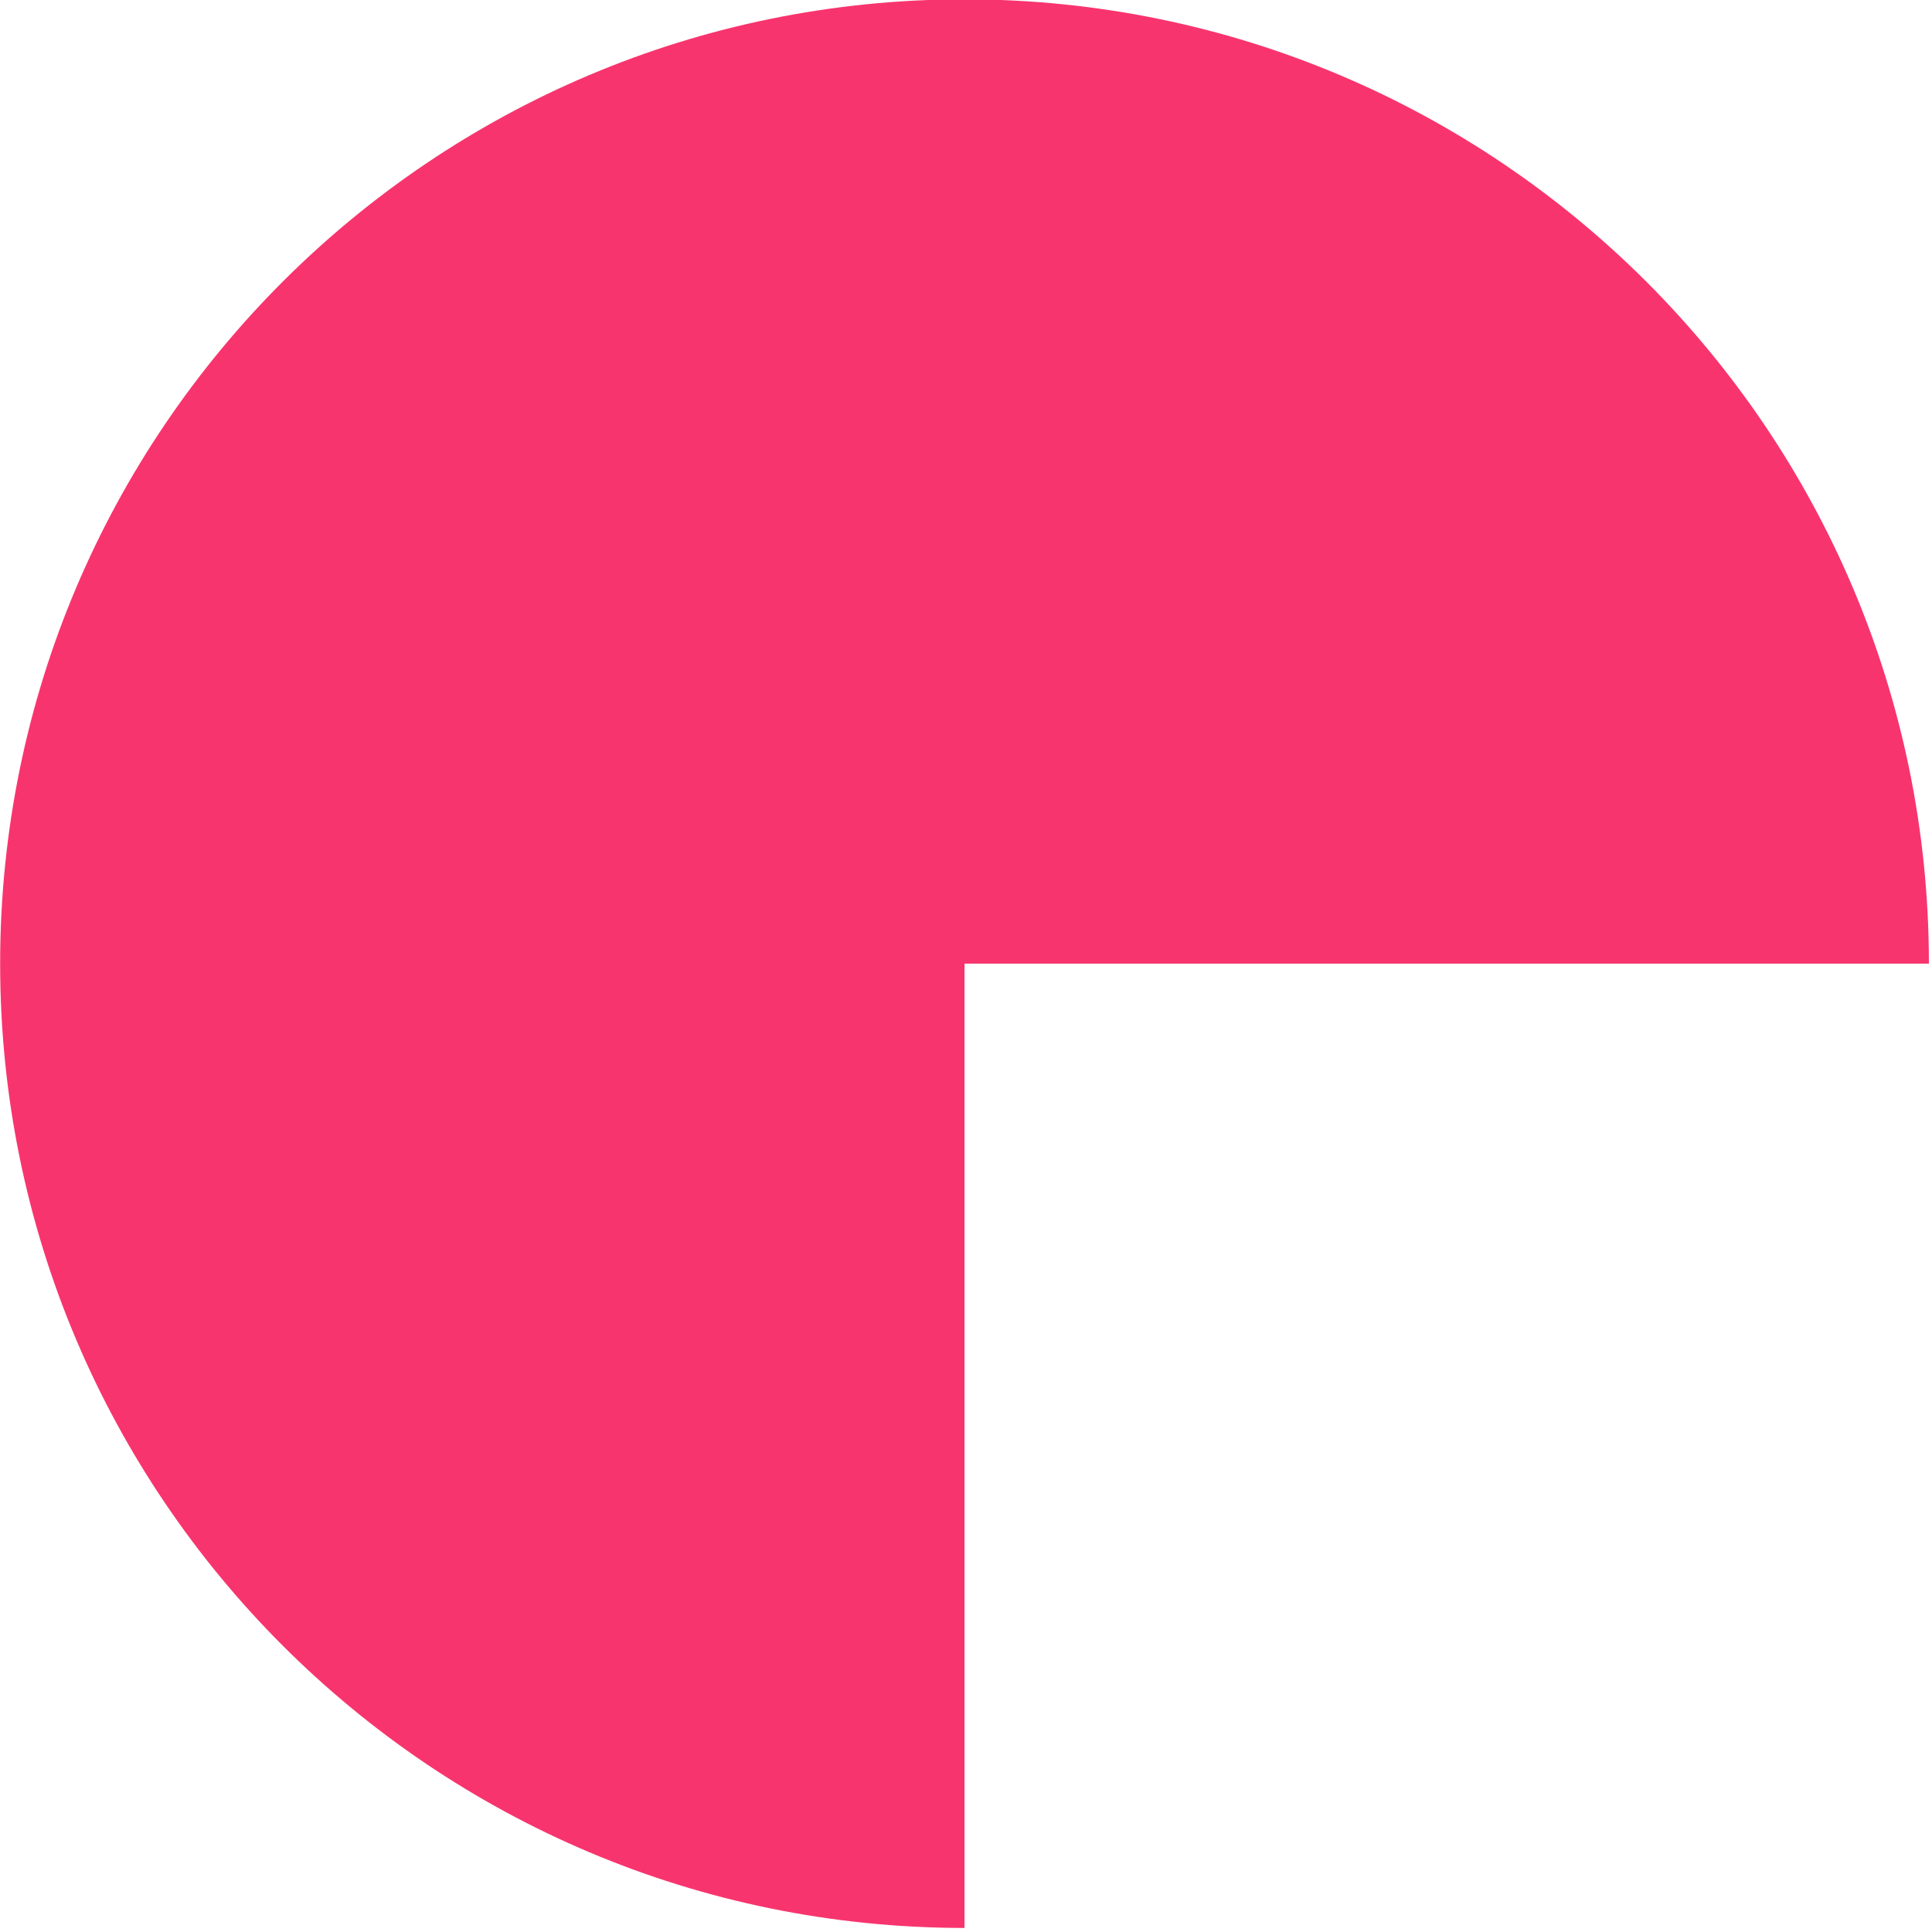 <svg xmlns="http://www.w3.org/2000/svg" xmlns:xlink="http://www.w3.org/1999/xlink" xmlns:serif="http://www.serif.com/" width="100%" height="100%" viewBox="0 0 340 340" xml:space="preserve" style="fill-rule:evenodd;clip-rule:evenodd;stroke-linejoin:round;stroke-miterlimit:2;">    <g transform="matrix(1,0,0,1,-4282.28,-1311.84)">        <g transform="matrix(1,0,0,2.454,2206.79,0)">            <g transform="matrix(3.453,0,0,1.407,2245.23,672.831)">                <path d="M0,-98.299C27.145,-98.299 49.15,-76.294 49.15,-49.149L0,-49.149L0,0C-27.145,0 -49.15,-22.005 -49.15,-49.149C-49.15,-76.294 -27.145,-98.299 0,-98.299" style="fill:rgb(248,52,110);fill-rule:nonzero;"></path>            </g>        </g>    </g></svg>